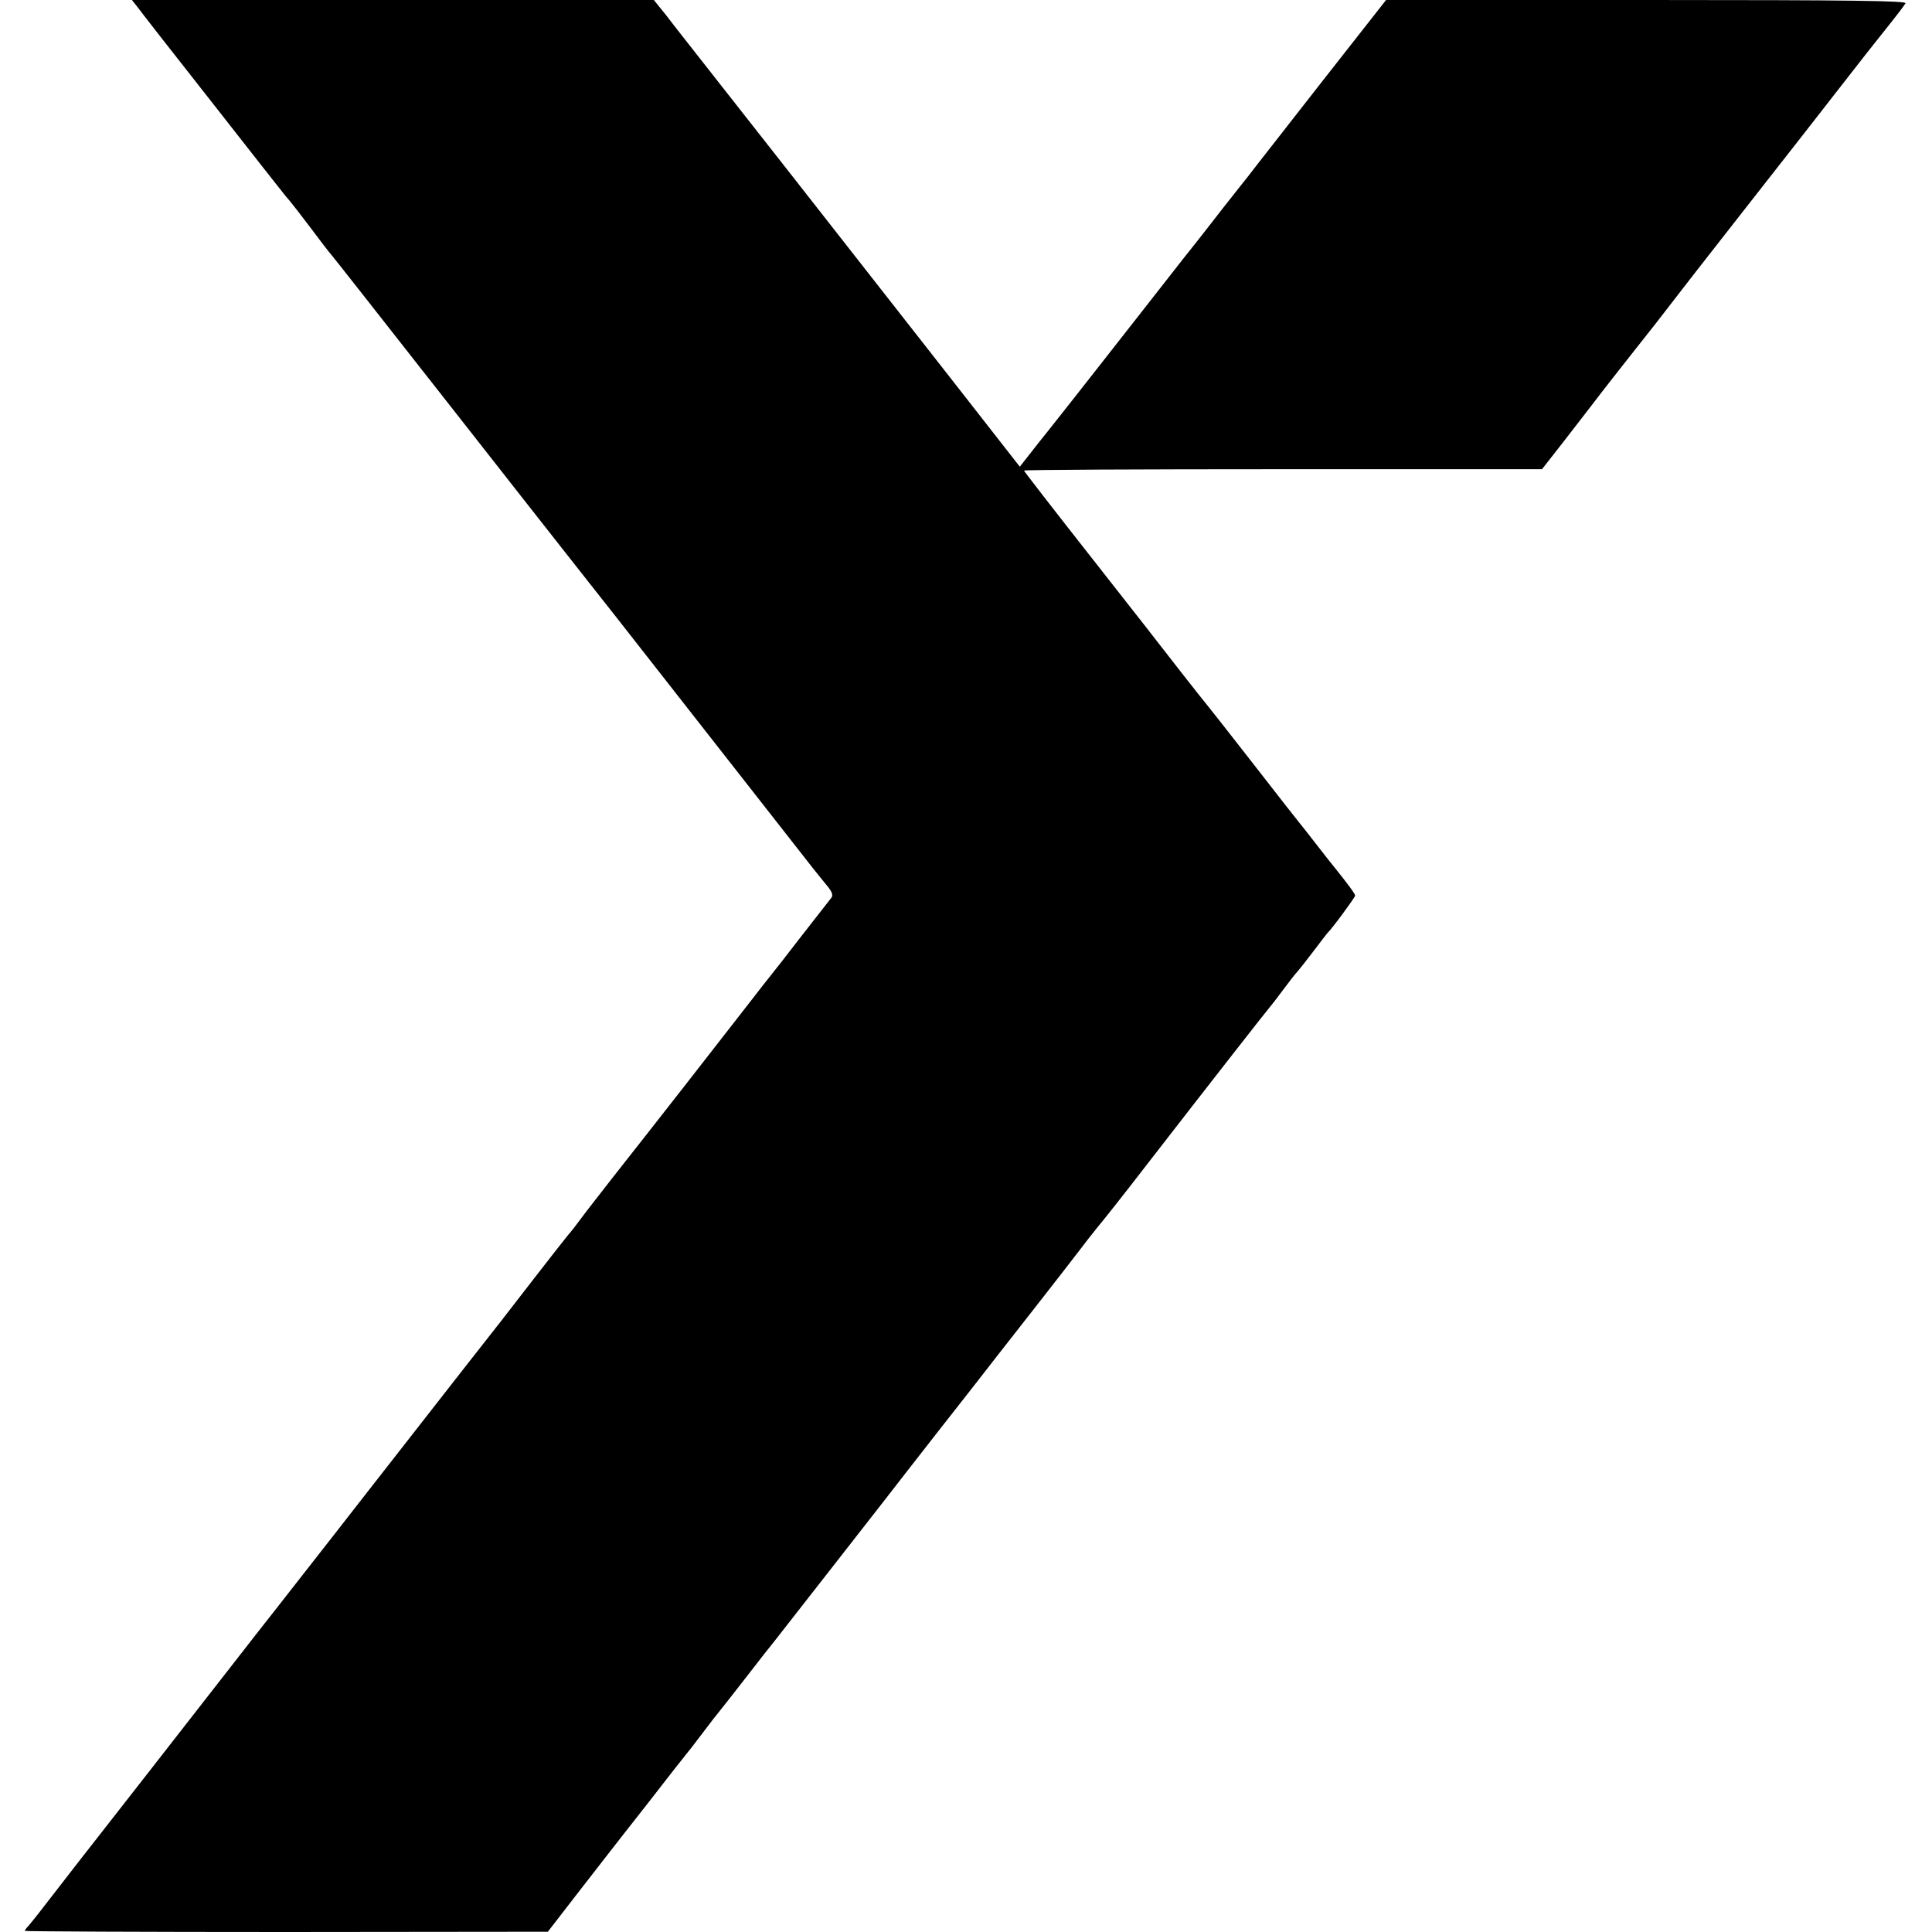 <?xml version="1.0" standalone="no"?>
<!DOCTYPE svg PUBLIC "-//W3C//DTD SVG 20010904//EN"
 "http://www.w3.org/TR/2001/REC-SVG-20010904/DTD/svg10.dtd">
<svg version="1.0" xmlns="http://www.w3.org/2000/svg"
 width="700pt" height="700pt" viewBox="0 0 700 700"
 preserveAspectRatio="xMidYMid meet">
<g transform="translate(0,700) scale(0.1,-0.1)"
fill="#000000" stroke="none">
<path d="M497 6976 c10 -14 130 -168 268 -343 137 -175 254 -324 260 -331 5
-7 17 -21 25 -30 8 -10 42 -53 75 -97 33 -44 67 -89 77 -100 22 -27 118 -149
468 -595 161 -206 326 -415 365 -465 39 -49 127 -162 197 -250 250 -319 690
-881 716 -914 15 -19 38 -47 51 -63 16 -20 20 -32 13 -41 -5 -6 -53 -68 -107
-137 -53 -69 -107 -138 -121 -155 -25 -31 -40 -52 -304 -390 -90 -115 -205
-262 -255 -325 -49 -63 -104 -133 -120 -155 -16 -22 -37 -49 -47 -60 -9 -11
-69 -87 -133 -170 -64 -82 -121 -157 -128 -165 -16 -20 -168 -214 -477 -610
-139 -179 -288 -368 -329 -421 -42 -53 -87 -111 -101 -129 -14 -18 -173 -222
-354 -454 -181 -231 -350 -448 -375 -481 -25 -33 -52 -66 -58 -73 -7 -7 -13
-15 -13 -18 0 -2 426 -4 948 -4 l947 1 102 132 c56 72 111 143 122 157 11 14
74 95 141 180 66 85 126 162 133 170 7 8 35 44 62 80 27 36 55 72 62 80 7 8
51 65 98 125 47 61 91 117 98 125 17 21 363 465 407 521 19 25 105 135 190
244 85 108 182 232 215 275 33 42 72 92 87 111 21 27 159 203 190 244 5 6 27
35 50 65 24 30 45 57 48 60 3 3 78 97 165 210 234 302 439 564 445 570 3 3 24
30 47 61 23 31 47 62 55 70 7 8 33 41 58 74 25 33 47 62 50 65 14 12 100 129
100 135 0 6 -24 39 -77 105 -7 8 -35 44 -63 80 -28 36 -56 72 -63 80 -7 8 -84
107 -172 220 -88 113 -162 207 -165 210 -3 3 -44 55 -91 115 -47 61 -194 249
-327 418 -133 169 -242 310 -242 312 0 3 422 5 938 5 l939 0 79 101 c43 56 88
114 99 128 18 25 183 235 212 271 7 8 80 103 163 210 84 107 203 260 266 340
63 80 177 226 254 325 77 99 146 187 153 195 68 85 84 107 91 118 6 9 -184 12
-937 12 l-945 0 -237 -302 c-130 -167 -249 -318 -263 -337 -15 -18 -47 -60
-72 -91 -25 -31 -58 -75 -75 -96 -16 -21 -55 -70 -86 -109 -30 -38 -113 -144
-184 -235 -71 -91 -161 -205 -200 -255 -39 -49 -102 -130 -141 -178 l-69 -88
-25 32 c-14 18 -117 150 -229 293 -513 655 -792 1011 -883 1126 -54 69 -119
151 -143 183 l-46 57 -945 0 -946 0 19 -24z"/>
</g>
</svg>
